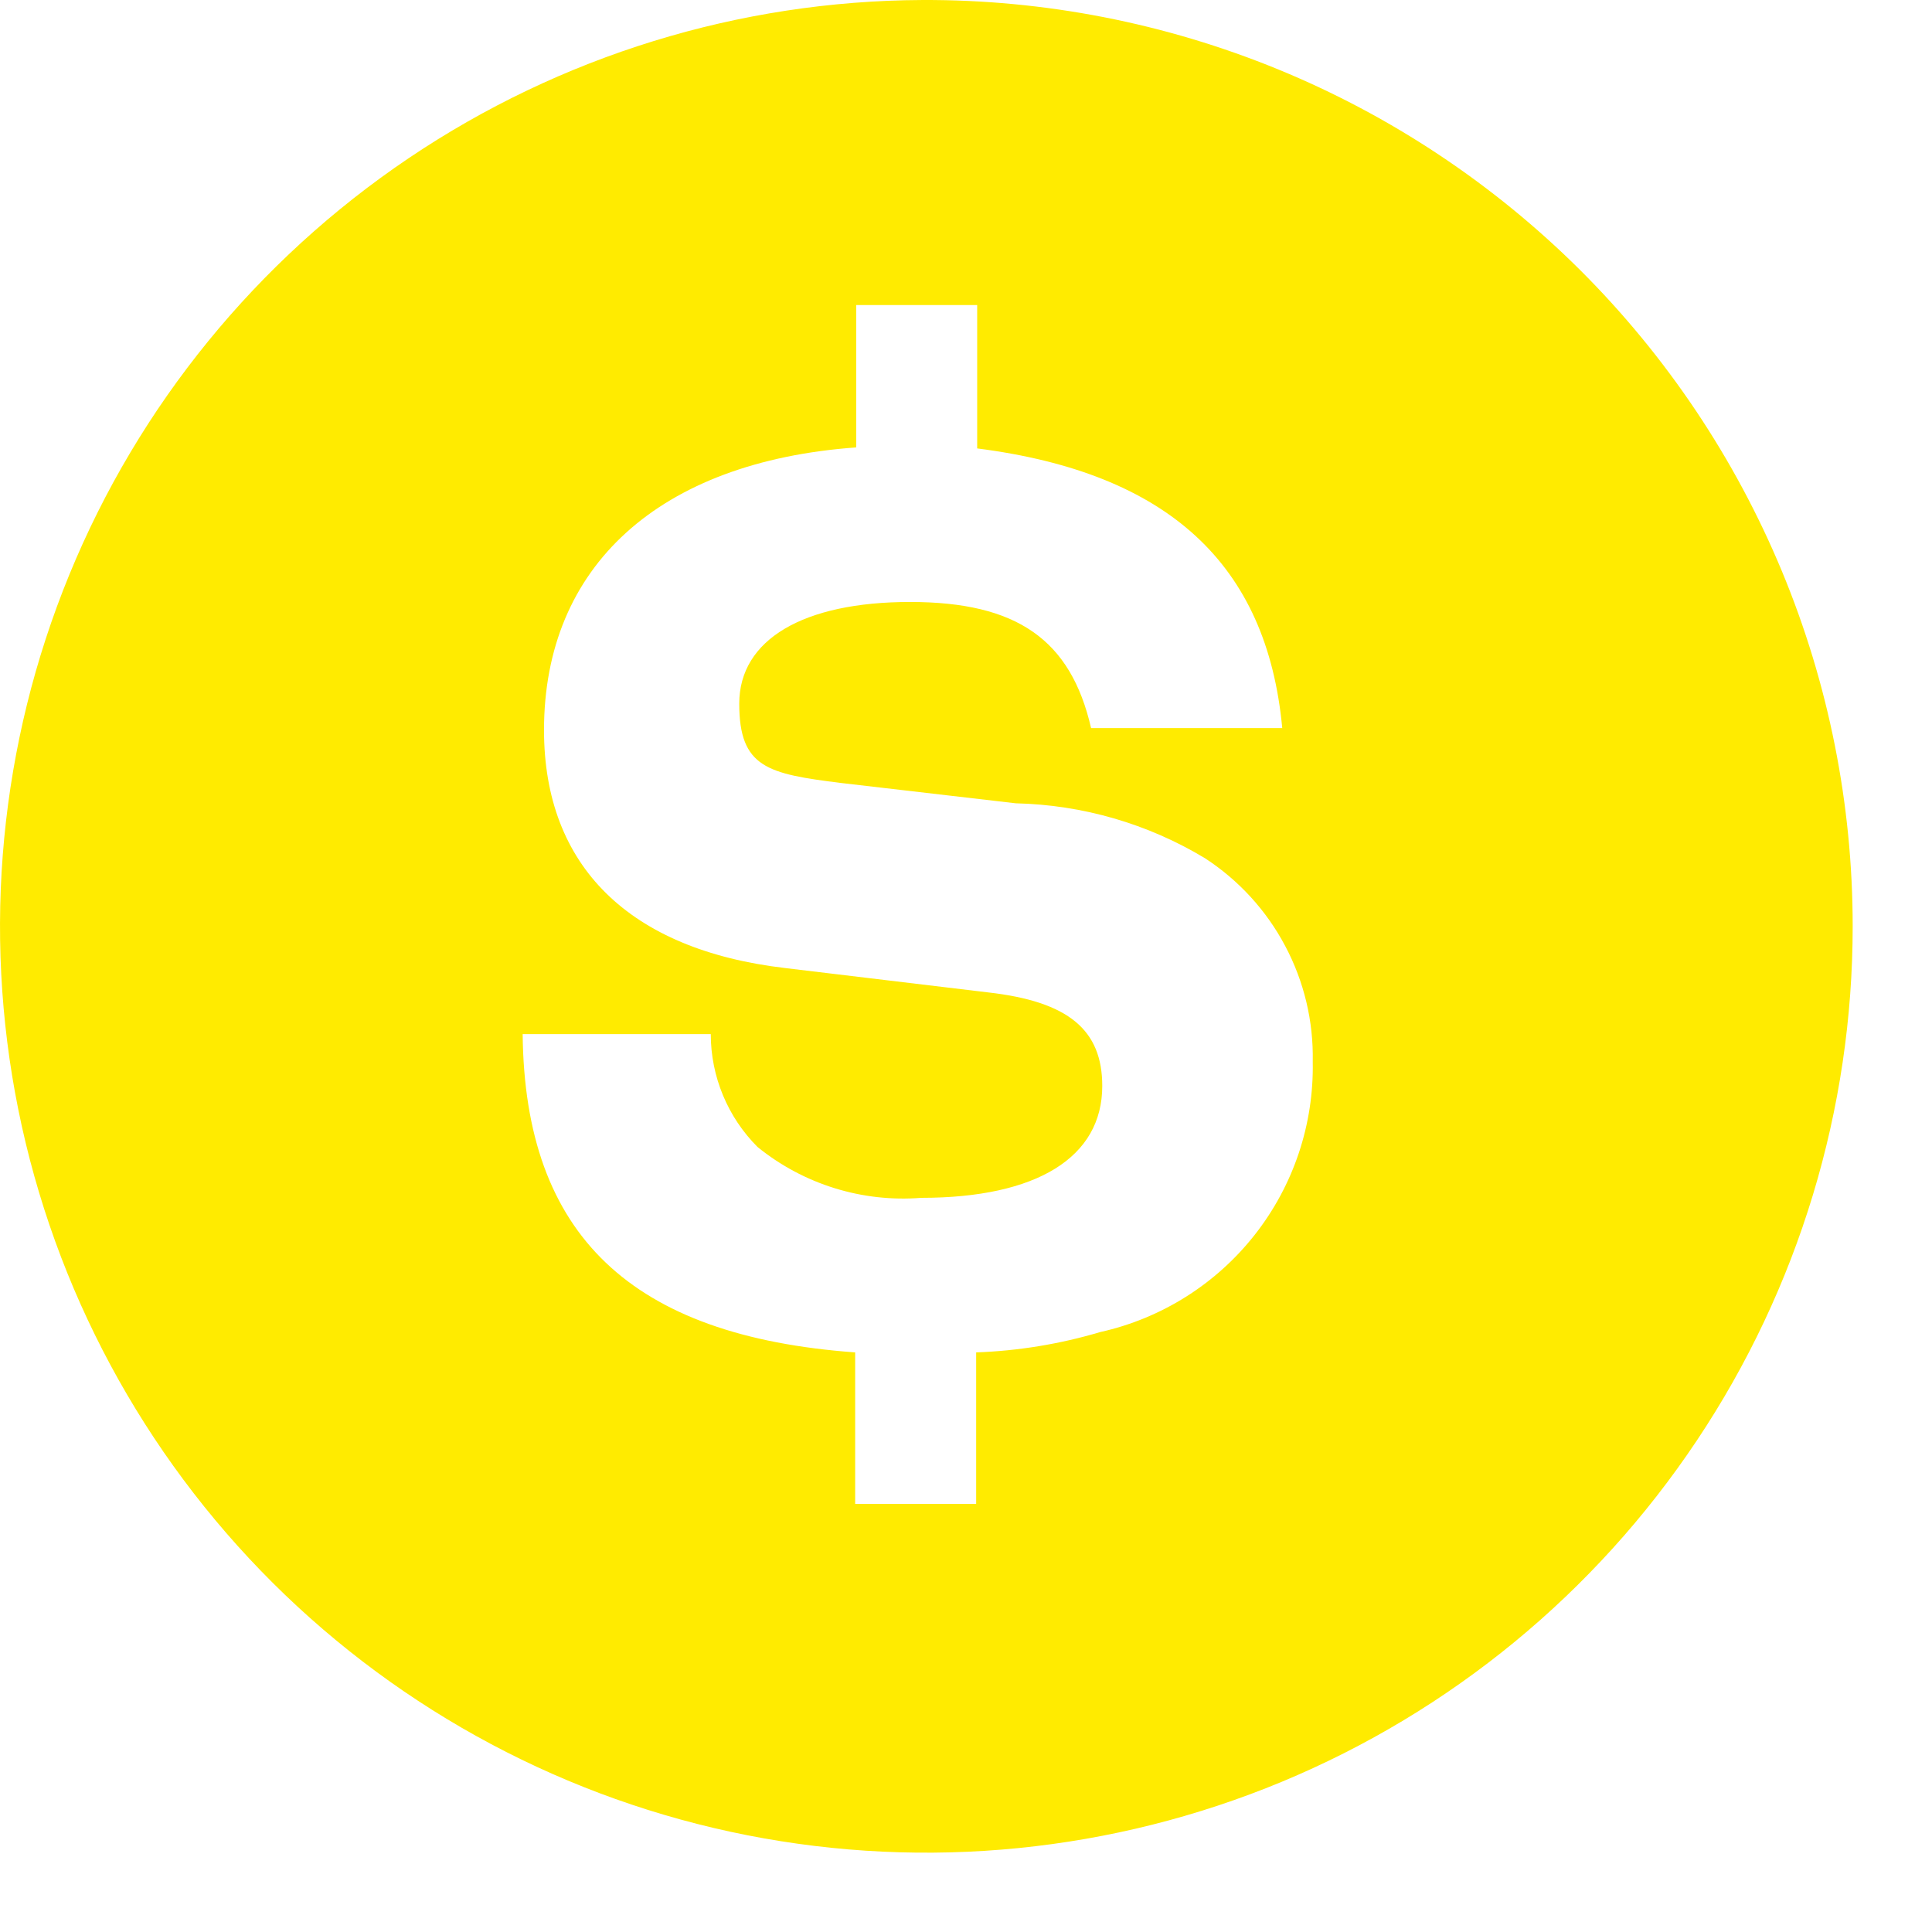 <?xml version="1.0" encoding="UTF-8"?> <svg xmlns="http://www.w3.org/2000/svg" width="19" height="19" viewBox="0 0 19 19" fill="none"> <path d="M9.07 8.78237e-05C7.27 0.008 5.513 0.549 4.02 1.555C2.527 2.561 1.365 3.986 0.682 5.651C-0.001 7.317 -0.176 9.147 0.18 10.912C0.536 12.676 1.407 14.296 2.682 15.566C3.958 16.836 5.581 17.7 7.347 18.048C9.113 18.396 10.943 18.213 12.605 17.523C14.268 16.832 15.688 15.664 16.687 14.167C17.687 12.67 18.22 10.91 18.22 9.11C18.22 7.91 17.983 6.722 17.523 5.615C17.062 4.507 16.388 3.501 15.538 2.654C14.687 1.808 13.678 1.137 12.569 0.682C11.459 0.227 10.27 -0.005 9.07 8.78237e-05V8.78237e-05ZM10.82 13.1C10.423 13.218 10.014 13.285 9.6 13.3V14.79H8.41V13.3C6.21 13.14 5.16 12.15 5.14 10.17H6.99C6.99 10.586 7.156 10.986 7.45 11.28C7.903 11.647 8.479 11.826 9.06 11.78C10.2 11.78 10.84 11.38 10.84 10.68C10.84 10.13 10.51 9.85 9.72 9.76L7.72 9.52C6.19 9.34 5.35 8.52 5.35 7.18C5.35 5.57 6.48 4.54 8.42 4.4V3H9.61V4.41C11.49 4.65 12.46 5.55 12.61 7.16H10.73C10.53 6.29 10 5.92 8.95 5.92C7.9 5.92 7.27 6.29 7.27 6.92C7.27 7.55 7.55 7.61 8.27 7.7L9.99 7.9C10.646 7.915 11.288 8.101 11.85 8.44C12.182 8.656 12.454 8.953 12.639 9.303C12.825 9.653 12.918 10.044 12.91 10.44C12.922 11.057 12.721 11.658 12.34 12.143C11.959 12.628 11.422 12.966 10.82 13.1V13.1Z" fill="#FFEB00"></path> </svg> 